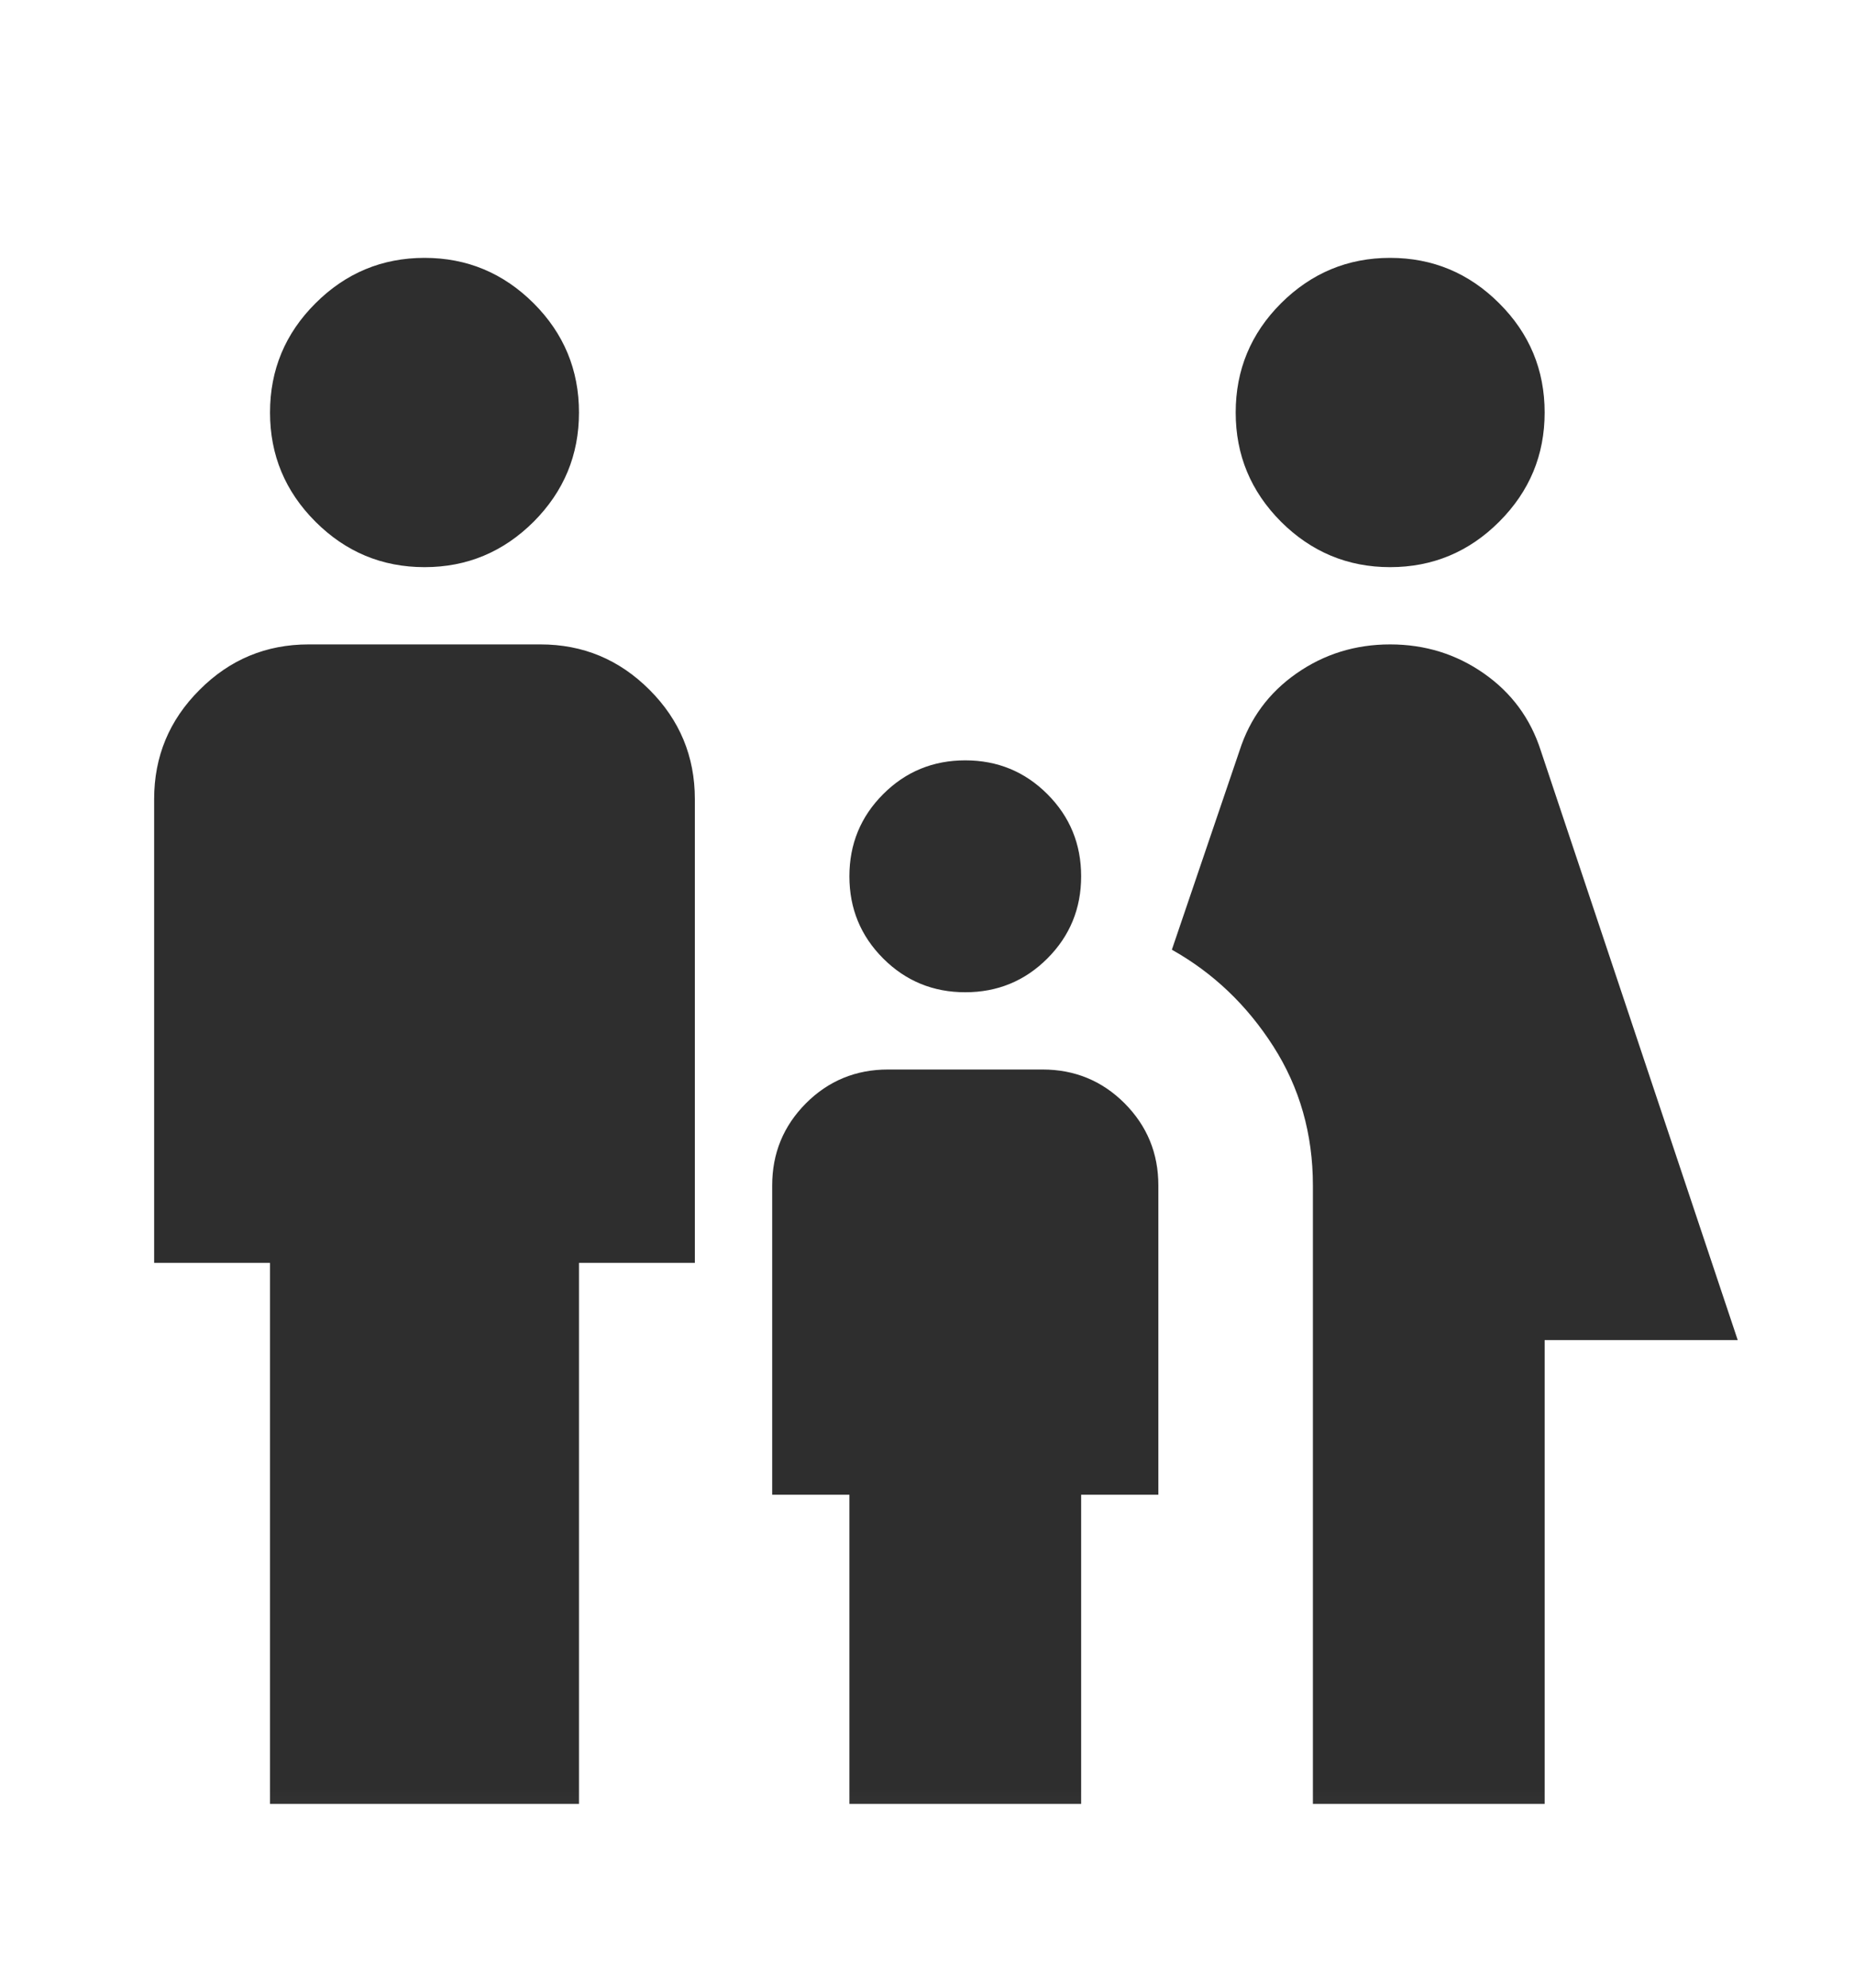 <svg width="14" height="15" viewBox="0 0 14 15" fill="none" xmlns="http://www.w3.org/2000/svg">
<g clip-path="url(#clip0_75_2943)">
<g clip-path="url(#clip1_75_2943)">
<mask id="mask0_75_2943" style="mask-type:alpha" maskUnits="userSpaceOnUse" x="0" y="0" width="14" height="15">
<path d="M14 0.78H0V14.78H14V0.78Z" fill="#D9D9D9"/>
</mask>
<g mask="url(#mask0_75_2943)">
<path d="M10.497 4.28C10.177 4.28 9.902 4.165 9.673 3.937C9.445 3.708 9.331 3.434 9.331 3.113C9.331 2.792 9.445 2.517 9.673 2.289C9.902 2.061 10.177 1.946 10.497 1.946C10.818 1.946 11.093 2.061 11.321 2.289C11.55 2.517 11.664 2.792 11.664 3.113C11.664 3.434 11.55 3.708 11.321 3.937C11.093 4.165 10.818 4.28 10.497 4.28ZM9.914 13.613V8.946C9.914 8.557 9.814 8.207 9.615 7.896C9.416 7.585 9.161 7.342 8.849 7.167L9.36 5.665C9.438 5.422 9.581 5.228 9.79 5.082C9.999 4.936 10.235 4.863 10.497 4.863C10.76 4.863 10.996 4.936 11.205 5.082C11.414 5.228 11.557 5.422 11.635 5.665L13.122 10.113H11.664V13.613H9.914ZM7.289 7.488C7.046 7.488 6.839 7.403 6.669 7.233C6.499 7.063 6.414 6.856 6.414 6.613C6.414 6.37 6.499 6.163 6.669 5.993C6.839 5.823 7.046 5.738 7.289 5.738C7.532 5.738 7.739 5.823 7.909 5.993C8.079 6.163 8.164 6.37 8.164 6.613C8.164 6.856 8.079 7.063 7.909 7.233C7.739 7.403 7.532 7.488 7.289 7.488ZM3.206 4.28C2.885 4.28 2.61 4.165 2.382 3.937C2.153 3.708 2.039 3.434 2.039 3.113C2.039 2.792 2.153 2.517 2.382 2.289C2.61 2.061 2.885 1.946 3.206 1.946C3.527 1.946 3.801 2.061 4.03 2.289C4.258 2.517 4.372 2.792 4.372 3.113C4.372 3.434 4.258 3.708 4.03 3.937C3.801 4.165 3.527 4.28 3.206 4.28ZM2.039 13.613V9.53H1.164V6.03C1.164 5.709 1.278 5.434 1.507 5.206C1.735 4.977 2.01 4.863 2.331 4.863H4.081C4.402 4.863 4.676 4.977 4.905 5.206C5.133 5.434 5.247 5.709 5.247 6.03V9.53H4.372V13.613H2.039ZM6.414 13.613V11.28H5.831V8.946C5.831 8.703 5.916 8.497 6.086 8.326C6.256 8.156 6.463 8.071 6.706 8.071H7.872C8.115 8.071 8.322 8.156 8.492 8.326C8.662 8.497 8.747 8.703 8.747 8.946V11.28H8.164V13.613H6.414Z" fill="#2E2E2E"/>
</g>
</g>
</g>
<defs>
<clipPath id="clip0_75_2943">
<rect width="14" height="14" fill="white" transform="translate(0 0.78)"/>
</clipPath>
<clipPath id="clip1_75_2943">
<rect width="14" height="14" fill="white" transform="translate(0 0.78)"/>
</clipPath>
</defs>
</svg>
